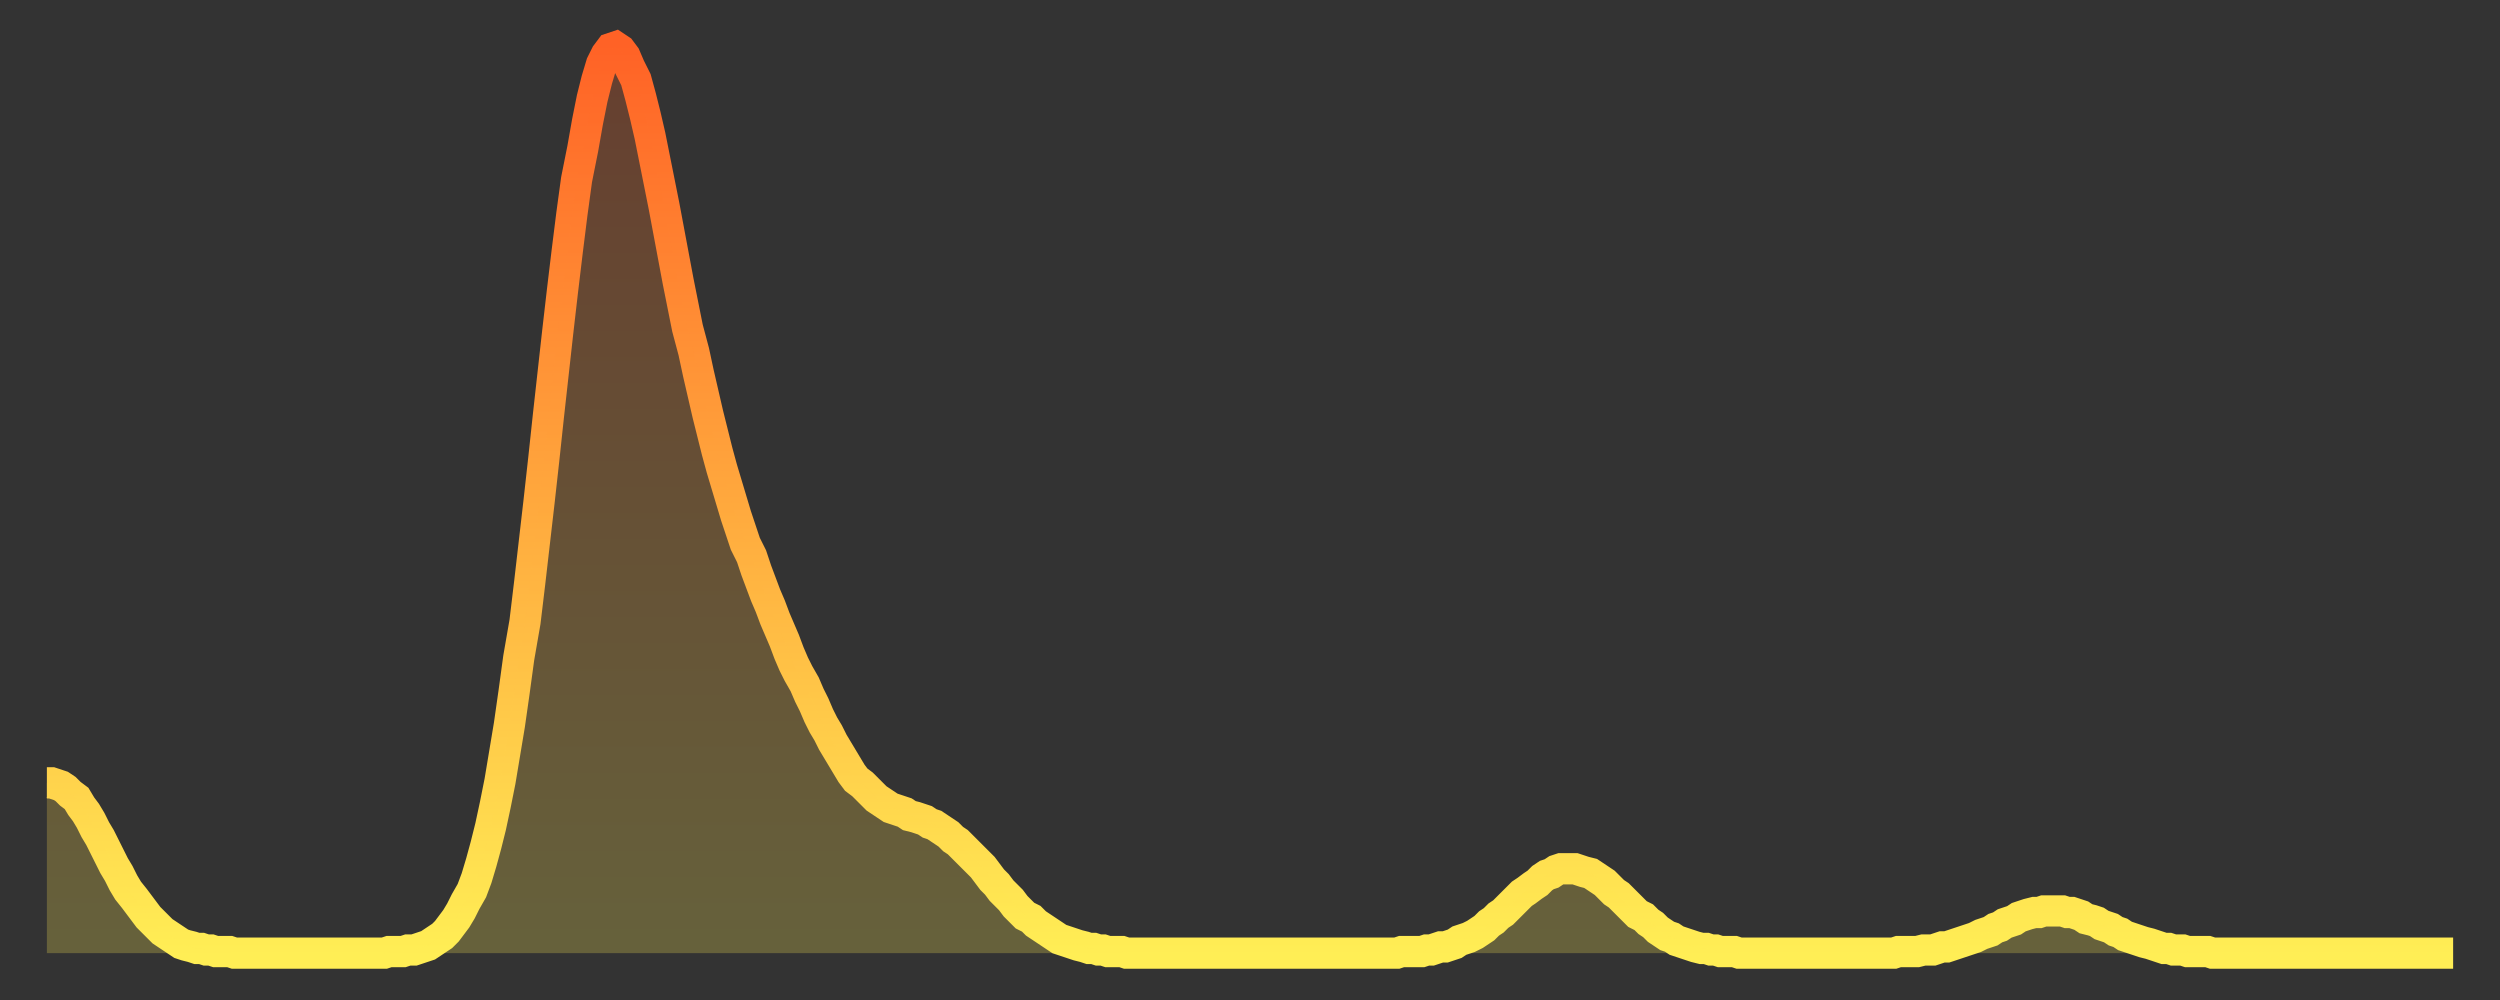 <?xml version="1.0" encoding="utf-8" ?>
<svg baseProfile="full" height="64" version="1.1" width="160" xmlns="http://www.w3.org/2000/svg" xmlns:ev="http://www.w3.org/2001/xml-events" xmlns:xlink="http://www.w3.org/1999/xlink"><rect width="100%" height="100%" fill="#333333" stroke="none"/><defs><linearGradient id="id1683558" x1="0" x2="0" y1="0" y2="1"><stop offset="0%" stop-color="#ff6226" /><stop offset="50%" stop-color="#ffa83d" /><stop offset="100%" stop-color="#ffee55" /></linearGradient></defs><g transform="translate(3,3)"><g><path d="M 0.0 47.1 0.3 47.1 0.6 47.2 0.9 47.3 1.2 47.5 1.5 47.8 1.9 48.1 2.2 48.6 2.5 49.0 2.8 49.5 3.1 50.1 3.4 50.6 3.7 51.2 4.0 51.8 4.3 52.4 4.6 52.9 4.9 53.5 5.2 54.0 5.6 54.5 5.9 54.9 6.2 55.3 6.5 55.7 6.8 56.0 7.1 56.3 7.4 56.6 7.7 56.8 8.0 57.0 8.3 57.2 8.6 57.4 8.9 57.5 9.3 57.6 9.6 57.7 9.9 57.7 10.2 57.8 10.5 57.8 10.8 57.9 11.1 57.9 11.4 57.9 11.7 57.9 12.0 58.0 12.3 58.0 12.7 58.0 13.0 58.0 13.3 58.0 13.6 58.0 13.9 58.0 14.2 58.0 14.5 58.0 14.8 58.0 15.1 58.0 15.4 58.0 15.7 58.0 16.0 58.0 16.4 58.0 16.7 58.0 17.0 58.0 17.3 58.0 17.6 58.0 17.9 58.0 18.2 58.0 18.5 58.0 18.8 58.0 19.1 58.0 19.4 58.0 19.8 58.0 20.1 58.0 20.4 58.0 20.7 58.0 21.0 58.0 21.3 58.0 21.6 58.0 21.9 57.9 22.2 57.9 22.5 57.9 22.8 57.9 23.1 57.8 23.5 57.8 23.8 57.7 24.1 57.6 24.4 57.5 24.7 57.3 25.0 57.1 25.3 56.9 25.6 56.6 25.9 56.2 26.2 55.8 26.5 55.3 26.8 54.7 27.2 54.0 27.5 53.2 27.8 52.2 28.1 51.1 28.4 49.9 28.7 48.5 29.0 47.0 29.3 45.2 29.6 43.4 29.9 41.3 30.2 39.1 30.6 36.8 30.9 34.3 31.2 31.7 31.5 29.1 31.8 26.4 32.1 23.6 32.4 20.9 32.7 18.2 33.0 15.6 33.3 13.1 33.6 10.7 33.9 8.5 34.3 6.5 34.6 4.8 34.9 3.3 35.2 2.1 35.5 1.1 35.8 0.5 36.1 0.1 36.4 0.0 36.7 0.2 37.0 0.6 37.3 1.3 37.7 2.1 38.0 3.2 38.3 4.4 38.6 5.7 38.9 7.2 39.2 8.7 39.5 10.2 39.8 11.8 40.1 13.4 40.4 15.0 40.7 16.5 41.0 18.0 41.4 19.5 41.7 20.9 42.0 22.2 42.3 23.5 42.6 24.7 42.9 25.9 43.2 27.0 43.5 28.0 43.8 29.0 44.1 30.0 44.4 30.9 44.7 31.8 45.1 32.6 45.4 33.5 45.7 34.3 46.0 35.1 46.3 35.8 46.6 36.6 46.9 37.3 47.2 38.0 47.5 38.8 47.8 39.5 48.1 40.1 48.5 40.8 48.8 41.5 49.1 42.1 49.4 42.8 49.7 43.4 50.0 43.9 50.3 44.5 50.6 45.0 50.9 45.5 51.2 46.0 51.5 46.5 51.8 46.9 52.2 47.2 52.5 47.5 52.8 47.8 53.1 48.1 53.4 48.3 53.7 48.5 54.0 48.7 54.3 48.8 54.6 48.9 54.9 49.0 55.2 49.2 55.6 49.3 55.9 49.4 56.2 49.5 56.5 49.7 56.8 49.8 57.1 50.0 57.4 50.2 57.7 50.4 58.0 50.7 58.3 50.9 58.6 51.2 58.9 51.5 59.3 51.9 59.6 52.2 59.9 52.5 60.2 52.9 60.5 53.3 60.8 53.6 61.1 54.0 61.4 54.3 61.7 54.6 62.0 55.0 62.3 55.3 62.6 55.6 63.0 55.8 63.3 56.1 63.6 56.3 63.9 56.5 64.2 56.7 64.5 56.9 64.8 57.1 65.1 57.2 65.4 57.3 65.7 57.4 66.0 57.5 66.4 57.6 66.7 57.7 67.0 57.7 67.3 57.8 67.6 57.8 67.9 57.9 68.2 57.9 68.5 57.9 68.8 57.9 69.1 58.0 69.4 58.0 69.7 58.0 70.1 58.0 70.4 58.0 70.7 58.0 71.0 58.0 71.3 58.0 71.6 58.0 71.9 58.0 72.2 58.0 72.5 58.0 72.8 58.0 73.1 58.0 73.5 58.0 73.8 58.0 74.1 58.0 74.4 58.0 74.7 58.0 75.0 58.0 75.3 58.0 75.6 58.0 75.9 58.0 76.2 58.0 76.5 58.0 76.8 58.0 77.2 58.0 77.5 58.0 77.8 58.0 78.1 58.0 78.4 58.0 78.7 58.0 79.0 58.0 79.3 58.0 79.6 58.0 79.9 58.0 80.2 58.0 80.5 58.0 80.9 58.0 81.2 58.0 81.5 58.0 81.8 58.0 82.1 58.0 82.4 58.0 82.7 58.0 83.0 58.0 83.3 58.0 83.6 58.0 83.9 58.0 84.3 58.0 84.6 58.0 84.9 58.0 85.2 58.0 85.5 58.0 85.8 58.0 86.1 58.0 86.4 58.0 86.7 57.9 87.0 57.9 87.3 57.9 87.6 57.9 88.0 57.9 88.3 57.8 88.6 57.8 88.9 57.7 89.2 57.6 89.5 57.6 89.8 57.5 90.1 57.4 90.4 57.2 90.7 57.1 91.0 57.0 91.4 56.8 91.7 56.6 92.0 56.4 92.3 56.1 92.6 55.9 92.9 55.6 93.2 55.4 93.5 55.1 93.8 54.8 94.1 54.5 94.4 54.2 94.7 54.0 95.1 53.7 95.4 53.5 95.7 53.2 96.0 53.0 96.3 52.9 96.6 52.7 96.9 52.6 97.2 52.6 97.5 52.6 97.8 52.6 98.1 52.7 98.4 52.8 98.8 52.9 99.1 53.1 99.4 53.3 99.7 53.5 100.0 53.8 100.3 54.1 100.6 54.3 100.9 54.6 101.2 54.9 101.5 55.2 101.8 55.5 102.2 55.7 102.5 56.0 102.8 56.2 103.1 56.5 103.4 56.7 103.7 56.9 104.0 57.0 104.3 57.2 104.6 57.3 104.9 57.4 105.2 57.5 105.5 57.6 105.9 57.7 106.2 57.7 106.5 57.8 106.8 57.8 107.1 57.9 107.4 57.9 107.7 57.9 108.0 57.9 108.3 58.0 108.6 58.0 108.9 58.0 109.3 58.0 109.6 58.0 109.9 58.0 110.2 58.0 110.5 58.0 110.8 58.0 111.1 58.0 111.4 58.0 111.7 58.0 112.0 58.0 112.3 58.0 112.6 58.0 113.0 58.0 113.3 58.0 113.6 58.0 113.9 58.0 114.2 58.0 114.5 58.0 114.8 58.0 115.1 58.0 115.4 58.0 115.7 58.0 116.0 58.0 116.3 58.0 116.7 58.0 117.0 58.0 117.3 58.0 117.6 58.0 117.9 58.0 118.2 58.0 118.5 57.9 118.8 57.9 119.1 57.9 119.4 57.9 119.7 57.9 120.1 57.8 120.4 57.8 120.7 57.8 121.0 57.7 121.3 57.6 121.6 57.6 121.9 57.5 122.2 57.4 122.5 57.3 122.8 57.2 123.1 57.1 123.4 57.0 123.8 56.8 124.1 56.7 124.4 56.6 124.7 56.4 125.0 56.3 125.3 56.1 125.6 56.0 125.9 55.9 126.2 55.7 126.5 55.6 126.8 55.5 127.2 55.4 127.5 55.4 127.8 55.3 128.1 55.3 128.4 55.3 128.7 55.3 129.0 55.3 129.3 55.4 129.6 55.4 129.9 55.5 130.2 55.6 130.5 55.8 130.9 55.9 131.2 56.0 131.5 56.2 131.8 56.3 132.1 56.4 132.4 56.6 132.7 56.7 133.0 56.9 133.3 57.0 133.6 57.1 133.9 57.2 134.2 57.3 134.6 57.4 134.9 57.5 135.2 57.6 135.5 57.7 135.8 57.7 136.1 57.8 136.4 57.8 136.7 57.8 137.0 57.9 137.3 57.9 137.6 57.9 138.0 57.9 138.3 57.9 138.6 58.0 138.9 58.0 139.2 58.0 139.5 58.0 139.8 58.0 140.1 58.0 140.4 58.0 140.7 58.0 141.0 58.0 141.3 58.0 141.7 58.0 142.0 58.0 142.3 58.0 142.6 58.0 142.9 58.0 143.2 58.0 143.5 58.0 143.8 58.0 144.1 58.0 144.4 58.0 144.7 58.0 145.1 58.0 145.4 58.0 145.7 58.0 146.0 58.0 146.3 58.0 146.6 58.0 146.9 58.0 147.2 58.0 147.5 58.0 147.8 58.0 148.1 58.0 148.4 58.0 148.8 58.0 149.1 58.0 149.4 58.0 149.7 58.0 150.0 58.0 150.3 58.0 150.6 58.0 150.9 58.0 151.2 58.0 151.5 58.0 151.8 58.0 152.1 58.0 152.5 58.0 152.8 58.0 153.1 58.0 153.4 58.0 153.7 58.0 154.0 58.0" fill="none" id="graph-curve" opacity="1" stroke="url(#id1683558)" stroke-width="2" /><path d="M 0 58 L 0.0 47.1 0.3 47.1 0.6 47.2 0.9 47.3 1.2 47.5 1.5 47.8 1.9 48.1 2.2 48.6 2.5 49.0 2.8 49.5 3.1 50.1 3.4 50.6 3.7 51.2 4.0 51.8 4.3 52.4 4.6 52.9 4.9 53.5 5.2 54.0 5.6 54.5 5.9 54.9 6.2 55.3 6.5 55.7 6.8 56.0 7.1 56.3 7.4 56.6 7.7 56.8 8.0 57.0 8.3 57.2 8.6 57.4 8.9 57.5 9.3 57.6 9.6 57.7 9.9 57.7 10.2 57.8 10.5 57.8 10.8 57.9 11.1 57.9 11.4 57.9 11.7 57.9 12.0 58.0 12.3 58.0 12.7 58.0 13.0 58.0 13.3 58.0 13.6 58.0 13.9 58.0 14.2 58.0 14.5 58.0 14.8 58.0 15.1 58.0 15.4 58.0 15.7 58.0 16.0 58.0 16.4 58.0 16.7 58.0 17.0 58.0 17.3 58.0 17.6 58.0 17.9 58.0 18.2 58.0 18.5 58.0 18.8 58.0 19.1 58.0 19.4 58.0 19.8 58.0 20.1 58.0 20.4 58.0 20.7 58.0 21.0 58.0 21.3 58.0 21.6 58.0 21.9 57.9 22.2 57.9 22.5 57.9 22.8 57.9 23.1 57.8 23.5 57.8 23.8 57.7 24.1 57.6 24.4 57.5 24.7 57.3 25.0 57.1 25.3 56.9 25.6 56.6 25.9 56.2 26.2 55.8 26.5 55.3 26.8 54.7 27.2 54.0 27.5 53.2 27.8 52.2 28.1 51.1 28.4 49.9 28.7 48.5 29.0 47.0 29.3 45.2 29.6 43.4 29.9 41.3 30.2 39.1 30.6 36.8 30.9 34.3 31.2 31.7 31.5 29.1 31.8 26.4 32.1 23.6 32.4 20.9 32.7 18.2 33.0 15.6 33.3 13.1 33.6 10.7 33.9 8.5 34.3 6.5 34.6 4.8 34.9 3.3 35.2 2.1 35.5 1.1 35.8 0.5 36.1 0.1 36.4 0.0 36.7 0.2 37.0 0.6 37.3 1.3 37.7 2.1 38.0 3.2 38.3 4.4 38.6 5.7 38.9 7.2 39.2 8.7 39.5 10.2 39.8 11.8 40.1 13.4 40.4 15.0 40.7 16.5 41.0 18.0 41.4 19.5 41.7 20.9 42.0 22.2 42.3 23.5 42.6 24.7 42.9 25.9 43.2 27.0 43.5 28.0 43.8 29.0 44.1 30.0 44.4 30.9 44.7 31.8 45.1 32.6 45.4 33.5 45.7 34.3 46.0 35.1 46.3 35.8 46.6 36.6 46.9 37.3 47.2 38.0 47.5 38.8 47.8 39.5 48.1 40.1 48.5 40.8 48.8 41.5 49.1 42.1 49.4 42.8 49.7 43.4 50.0 43.9 50.3 44.5 50.6 45.0 50.9 45.5 51.2 46.0 51.5 46.5 51.8 46.9 52.2 47.2 52.5 47.5 52.8 47.8 53.1 48.1 53.4 48.3 53.7 48.5 54.0 48.7 54.3 48.8 54.6 48.9 54.9 49.0 55.2 49.2 55.6 49.3 55.9 49.4 56.2 49.5 56.5 49.7 56.8 49.8 57.1 50.0 57.4 50.2 57.7 50.4 58.0 50.7 58.3 50.9 58.6 51.2 58.9 51.5 59.3 51.9 59.6 52.2 59.9 52.5 60.2 52.9 60.5 53.3 60.8 53.6 61.1 54.0 61.4 54.3 61.7 54.6 62.0 55.0 62.3 55.3 62.6 55.6 63.0 55.8 63.3 56.1 63.6 56.3 63.9 56.5 64.2 56.7 64.5 56.9 64.8 57.1 65.1 57.2 65.4 57.3 65.7 57.4 66.0 57.5 66.4 57.6 66.7 57.7 67.0 57.7 67.3 57.8 67.6 57.8 67.9 57.9 68.2 57.9 68.5 57.9 68.8 57.9 69.1 58.0 69.4 58.0 69.7 58.0 70.1 58.0 70.4 58.0 70.7 58.0 71.0 58.0 71.3 58.0 71.6 58.0 71.9 58.0 72.2 58.0 72.5 58.0 72.8 58.0 73.1 58.0 73.5 58.0 73.8 58.0 74.1 58.0 74.4 58.0 74.7 58.0 75.0 58.0 75.3 58.0 75.6 58.0 75.9 58.0 76.2 58.0 76.5 58.0 76.8 58.0 77.2 58.0 77.5 58.0 77.8 58.0 78.1 58.0 78.4 58.0 78.7 58.0 79.0 58.0 79.3 58.0 79.6 58.0 79.9 58.0 80.2 58.0 80.5 58.0 80.9 58.0 81.2 58.0 81.5 58.0 81.8 58.0 82.1 58.0 82.4 58.0 82.7 58.0 83.0 58.0 83.3 58.0 83.6 58.0 83.9 58.0 84.3 58.0 84.6 58.0 84.9 58.0 85.2 58.0 85.5 58.0 85.8 58.0 86.1 58.0 86.4 58.0 86.7 57.9 87.0 57.9 87.3 57.9 87.6 57.9 88.0 57.9 88.3 57.8 88.6 57.8 88.9 57.7 89.2 57.6 89.5 57.6 89.8 57.5 90.1 57.4 90.4 57.2 90.7 57.1 91.0 57.0 91.4 56.8 91.7 56.6 92.0 56.4 92.3 56.1 92.6 55.9 92.9 55.6 93.2 55.4 93.5 55.1 93.8 54.8 94.1 54.5 94.4 54.2 94.7 54.0 95.1 53.7 95.4 53.5 95.7 53.2 96.0 53.0 96.3 52.9 96.6 52.7 96.9 52.6 97.2 52.6 97.5 52.6 97.8 52.6 98.1 52.7 98.4 52.8 98.8 52.9 99.1 53.1 99.4 53.3 99.7 53.5 100.0 53.8 100.3 54.1 100.6 54.3 100.9 54.6 101.2 54.9 101.5 55.2 101.8 55.5 102.2 55.7 102.5 56.0 102.8 56.2 103.1 56.5 103.4 56.7 103.7 56.9 104.0 57.0 104.3 57.2 104.6 57.3 104.9 57.4 105.2 57.5 105.5 57.6 105.9 57.7 106.2 57.7 106.5 57.8 106.8 57.8 107.1 57.9 107.4 57.9 107.7 57.9 108.0 57.9 108.3 58.0 108.6 58.0 108.9 58.0 109.3 58.0 109.6 58.0 109.9 58.0 110.2 58.0 110.5 58.0 110.8 58.0 111.1 58.0 111.4 58.0 111.7 58.0 112.0 58.0 112.3 58.0 112.6 58.0 113.0 58.0 113.3 58.0 113.6 58.0 113.9 58.0 114.2 58.0 114.5 58.0 114.8 58.0 115.1 58.0 115.4 58.0 115.7 58.0 116.0 58.0 116.3 58.0 116.7 58.0 117.0 58.0 117.3 58.0 117.6 58.0 117.9 58.0 118.2 58.0 118.5 57.9 118.8 57.9 119.1 57.9 119.4 57.9 119.7 57.9 120.1 57.8 120.4 57.8 120.7 57.8 121.0 57.7 121.3 57.6 121.6 57.6 121.9 57.5 122.2 57.4 122.5 57.3 122.8 57.2 123.1 57.1 123.4 57.0 123.8 56.8 124.1 56.7 124.4 56.6 124.7 56.4 125.0 56.3 125.3 56.1 125.6 56.0 125.9 55.9 126.2 55.7 126.5 55.6 126.8 55.5 127.2 55.4 127.5 55.4 127.8 55.3 128.1 55.3 128.4 55.3 128.7 55.3 129.0 55.3 129.3 55.4 129.6 55.4 129.9 55.5 130.2 55.6 130.5 55.8 130.9 55.9 131.2 56.0 131.5 56.2 131.8 56.3 132.1 56.4 132.4 56.6 132.7 56.7 133.0 56.9 133.3 57.0 133.6 57.1 133.9 57.2 134.2 57.3 134.6 57.4 134.9 57.5 135.2 57.6 135.5 57.7 135.8 57.7 136.1 57.8 136.4 57.8 136.7 57.8 137.0 57.9 137.3 57.9 137.6 57.9 138.0 57.9 138.3 57.9 138.6 58.0 138.9 58.0 139.2 58.0 139.5 58.0 139.8 58.0 140.1 58.0 140.4 58.0 140.7 58.0 141.0 58.0 141.3 58.0 141.7 58.0 142.0 58.0 142.3 58.0 142.6 58.0 142.9 58.0 143.2 58.0 143.5 58.0 143.8 58.0 144.1 58.0 144.4 58.0 144.7 58.0 145.1 58.0 145.4 58.0 145.7 58.0 146.0 58.0 146.3 58.0 146.6 58.0 146.9 58.0 147.2 58.0 147.5 58.0 147.8 58.0 148.1 58.0 148.4 58.0 148.8 58.0 149.1 58.0 149.4 58.0 149.7 58.0 150.0 58.0 150.3 58.0 150.6 58.0 150.9 58.0 151.2 58.0 151.5 58.0 151.8 58.0 152.1 58.0 152.5 58.0 152.8 58.0 153.1 58.0 153.4 58.0 153.7 58.0 154.0 58.0 154 58" fill="url(#id1683558)" fill-opacity=".25" id="graph-shadow" /></g></g></svg>